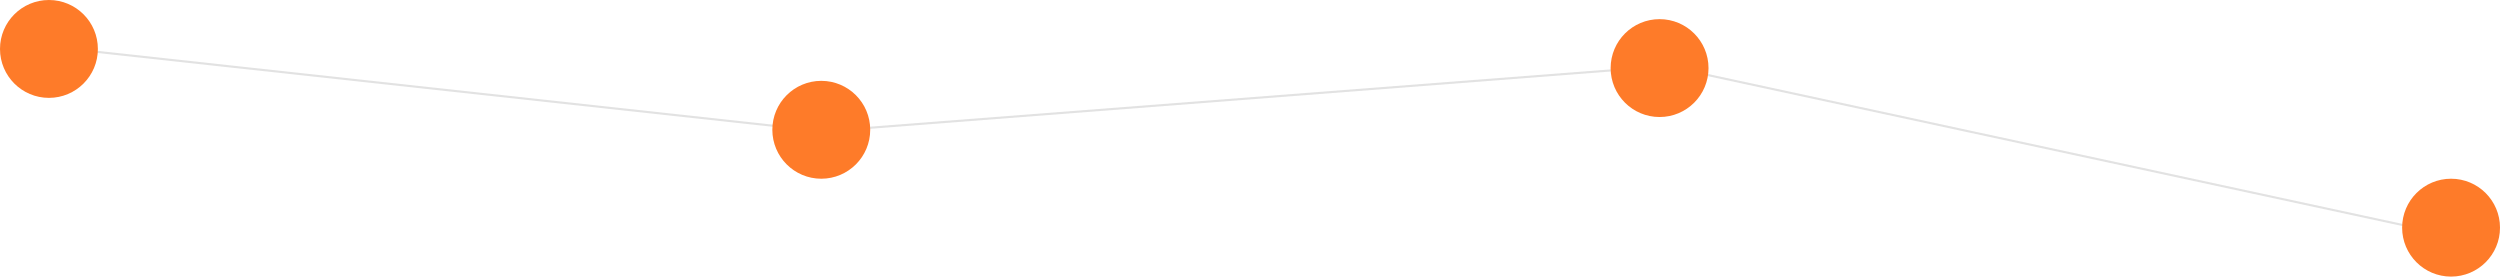 <svg xmlns="http://www.w3.org/2000/svg" width="1175" height="130" viewBox="0 0 1175 130"><g id="Group_94" data-name="Group 94" transform="translate(-169 -4687)"><path id="Path_129" data-name="Path 129" d="M20911.977,8149l354.164,38.72,396.061-30.647,374.076,80.743" transform="translate(-20710 -3439)" fill="none" stroke="#707070" stroke-width="1" opacity="0.2"></path><circle id="Ellipse_82" data-name="Ellipse 82" cx="23" cy="23" r="23" transform="translate(169 4687)" fill="#fe7b29"></circle><circle id="Ellipse_83" data-name="Ellipse 83" cx="23" cy="23" r="23" transform="translate(532 4725)" fill="#fe7b29"></circle><circle id="Ellipse_84" data-name="Ellipse 84" cx="23" cy="23" r="23" transform="translate(926 4696)" fill="#fe7b29"></circle><circle id="Ellipse_85" data-name="Ellipse 85" cx="23" cy="23" r="23" transform="translate(1298 4771)" fill="#fe7b29"></circle></g></svg>